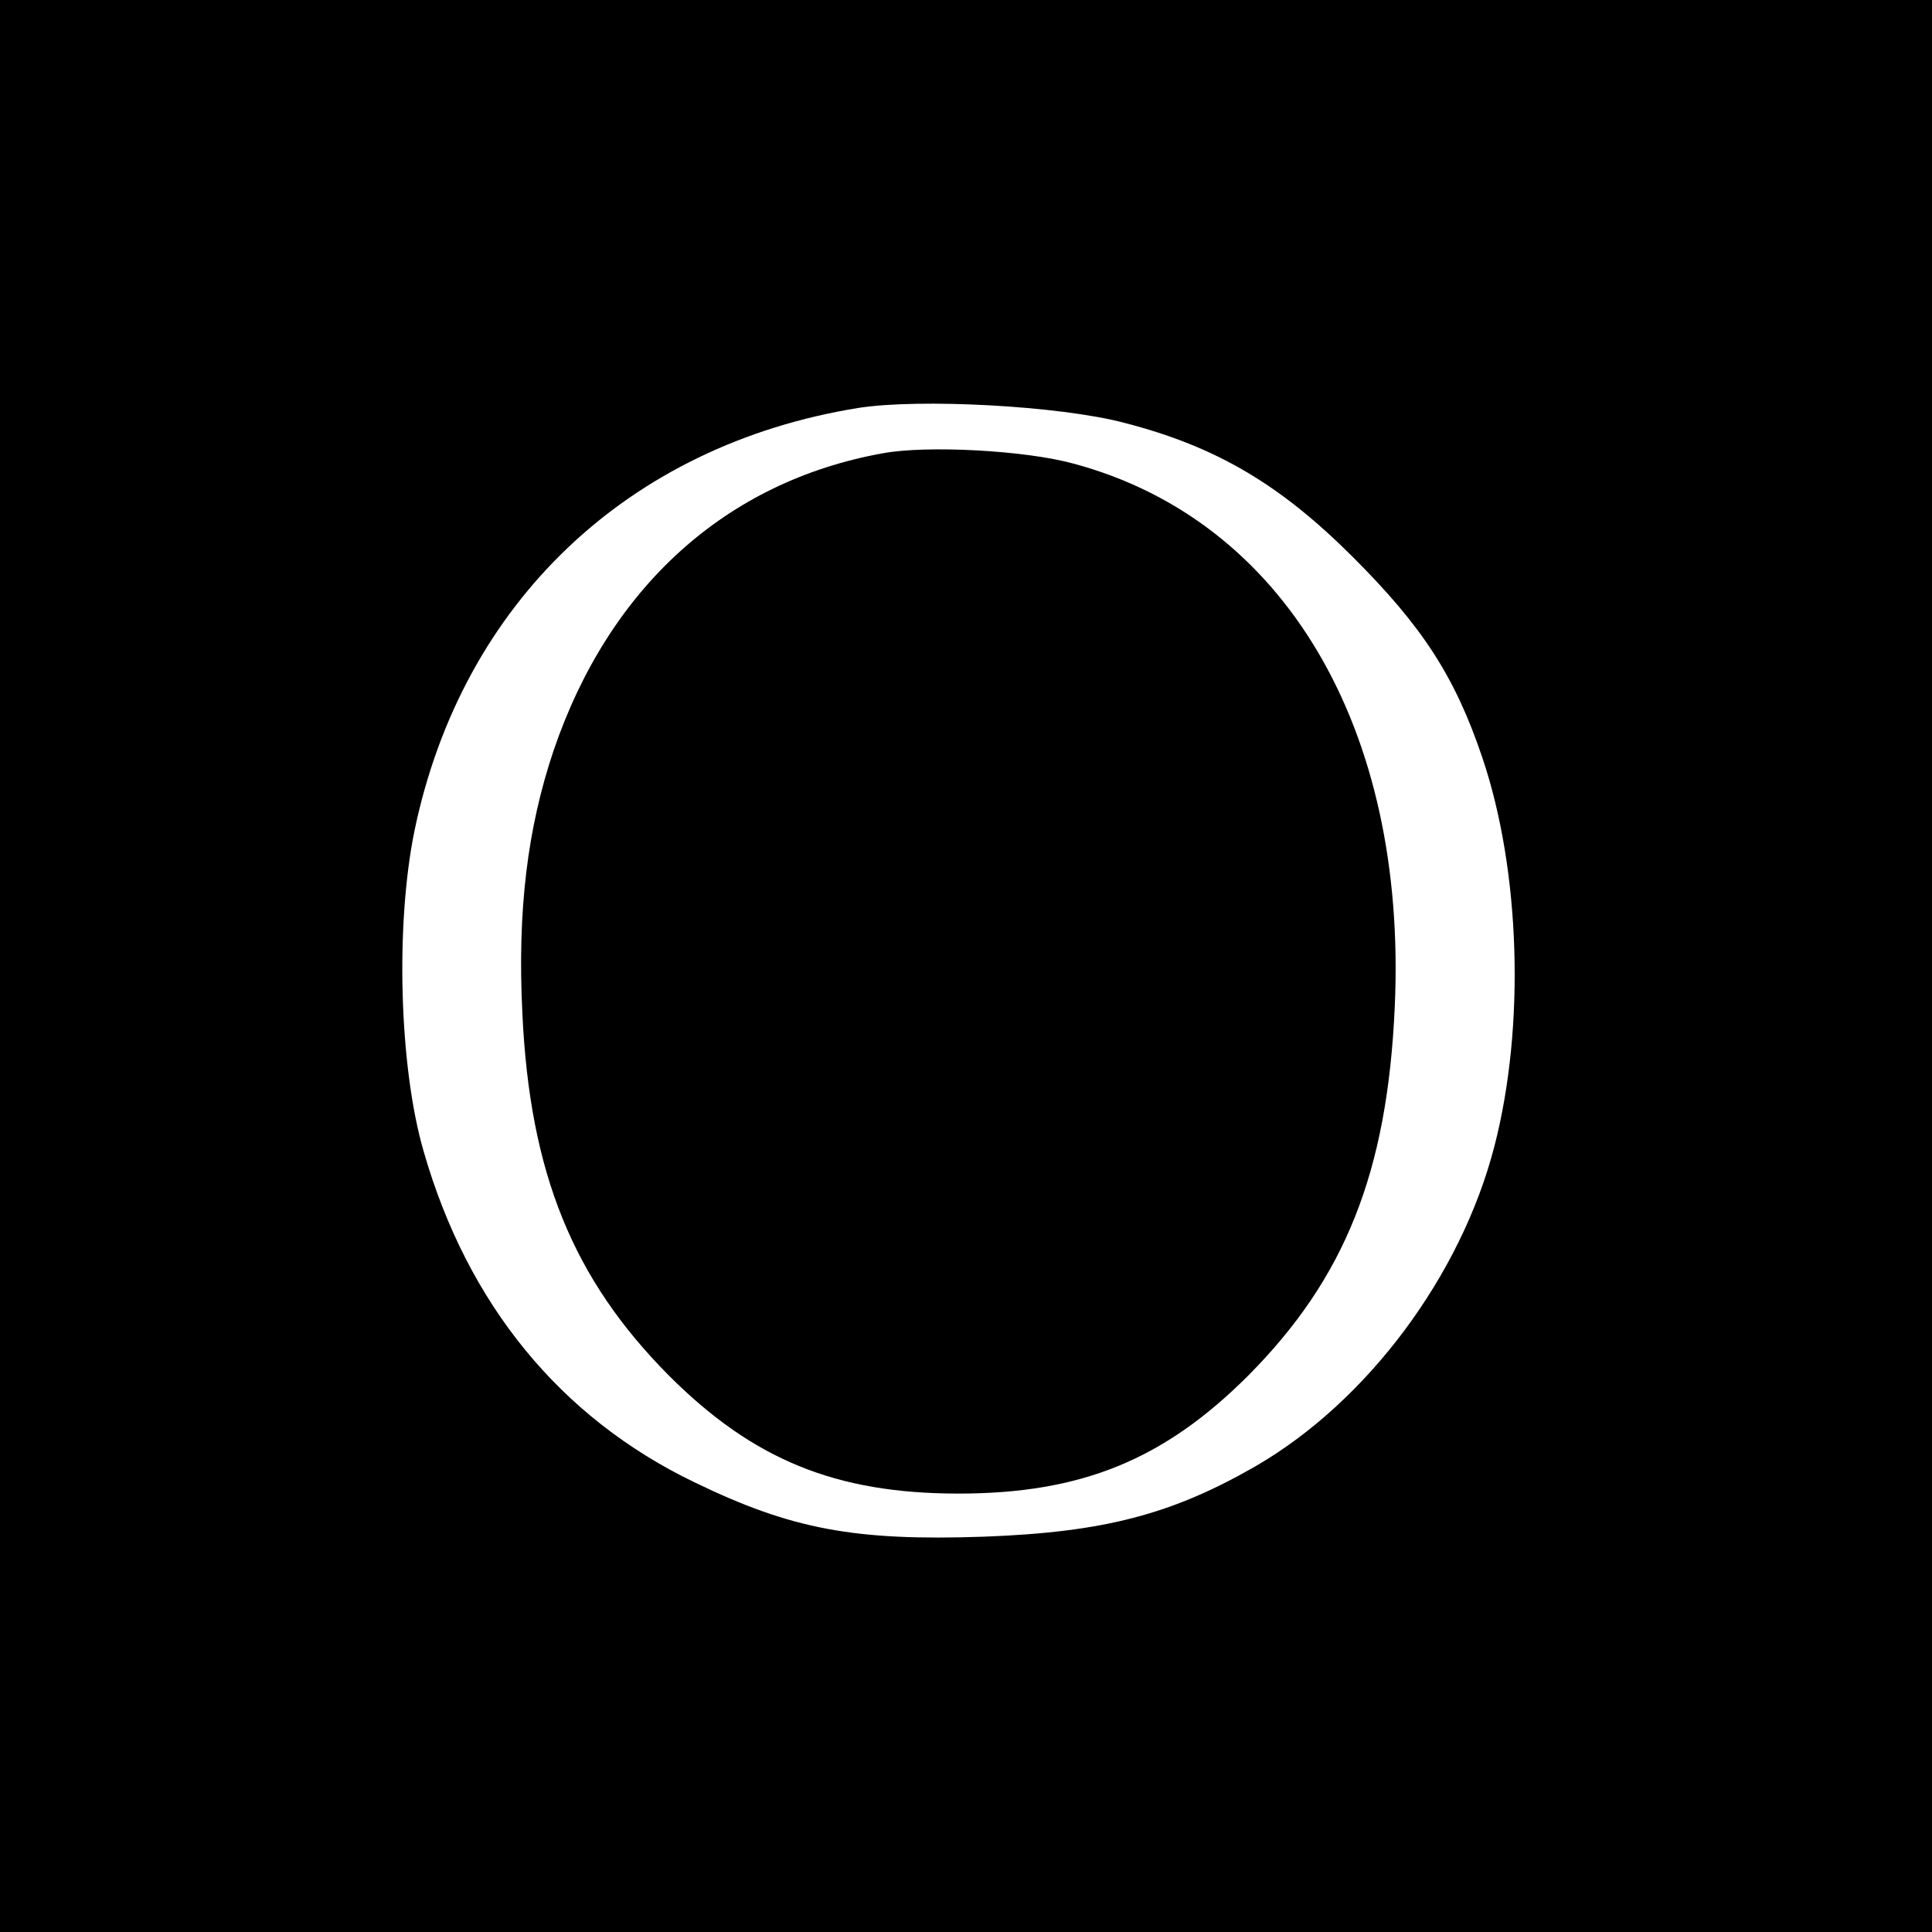 <?xml version="1.0" standalone="no"?>
<!DOCTYPE svg PUBLIC "-//W3C//DTD SVG 20010904//EN"
 "http://www.w3.org/TR/2001/REC-SVG-20010904/DTD/svg10.dtd">
<svg version="1.0" xmlns="http://www.w3.org/2000/svg"
 width="260pt" height="260pt" viewBox="0 0 260 260"
 preserveAspectRatio="xMidYMid meet">
<g transform="translate(0,260) scale(0.1,-0.1)"
fill="#000000" stroke="none">
<path d="M0 1300 l0 -1300 1300 0 1300 0 0 1300 0 1300 -1300 0 -1300 0 0
-1300z m1513 731 c124 -32 210 -83 308 -181 93 -93 137 -160 174 -270 51 -151
58 -361 16 -523 -45 -174 -171 -343 -321 -430 -113 -65 -204 -89 -366 -95
-174 -6 -259 10 -389 73 -181 87 -306 240 -365 446 -33 114 -38 306 -12 432
64 306 287 518 597 568 82 13 271 3 358 -20z"/>
<path d="M1188 1990 c-211 -38 -368 -180 -443 -400 -35 -104 -49 -215 -42
-354 10 -215 68 -357 197 -487 113 -113 224 -159 390 -159 166 0 277 46 390
159 130 131 187 273 197 496 17 375 -149 655 -432 731 -65 18 -198 25 -257 14z"/>
</g>
</svg>
